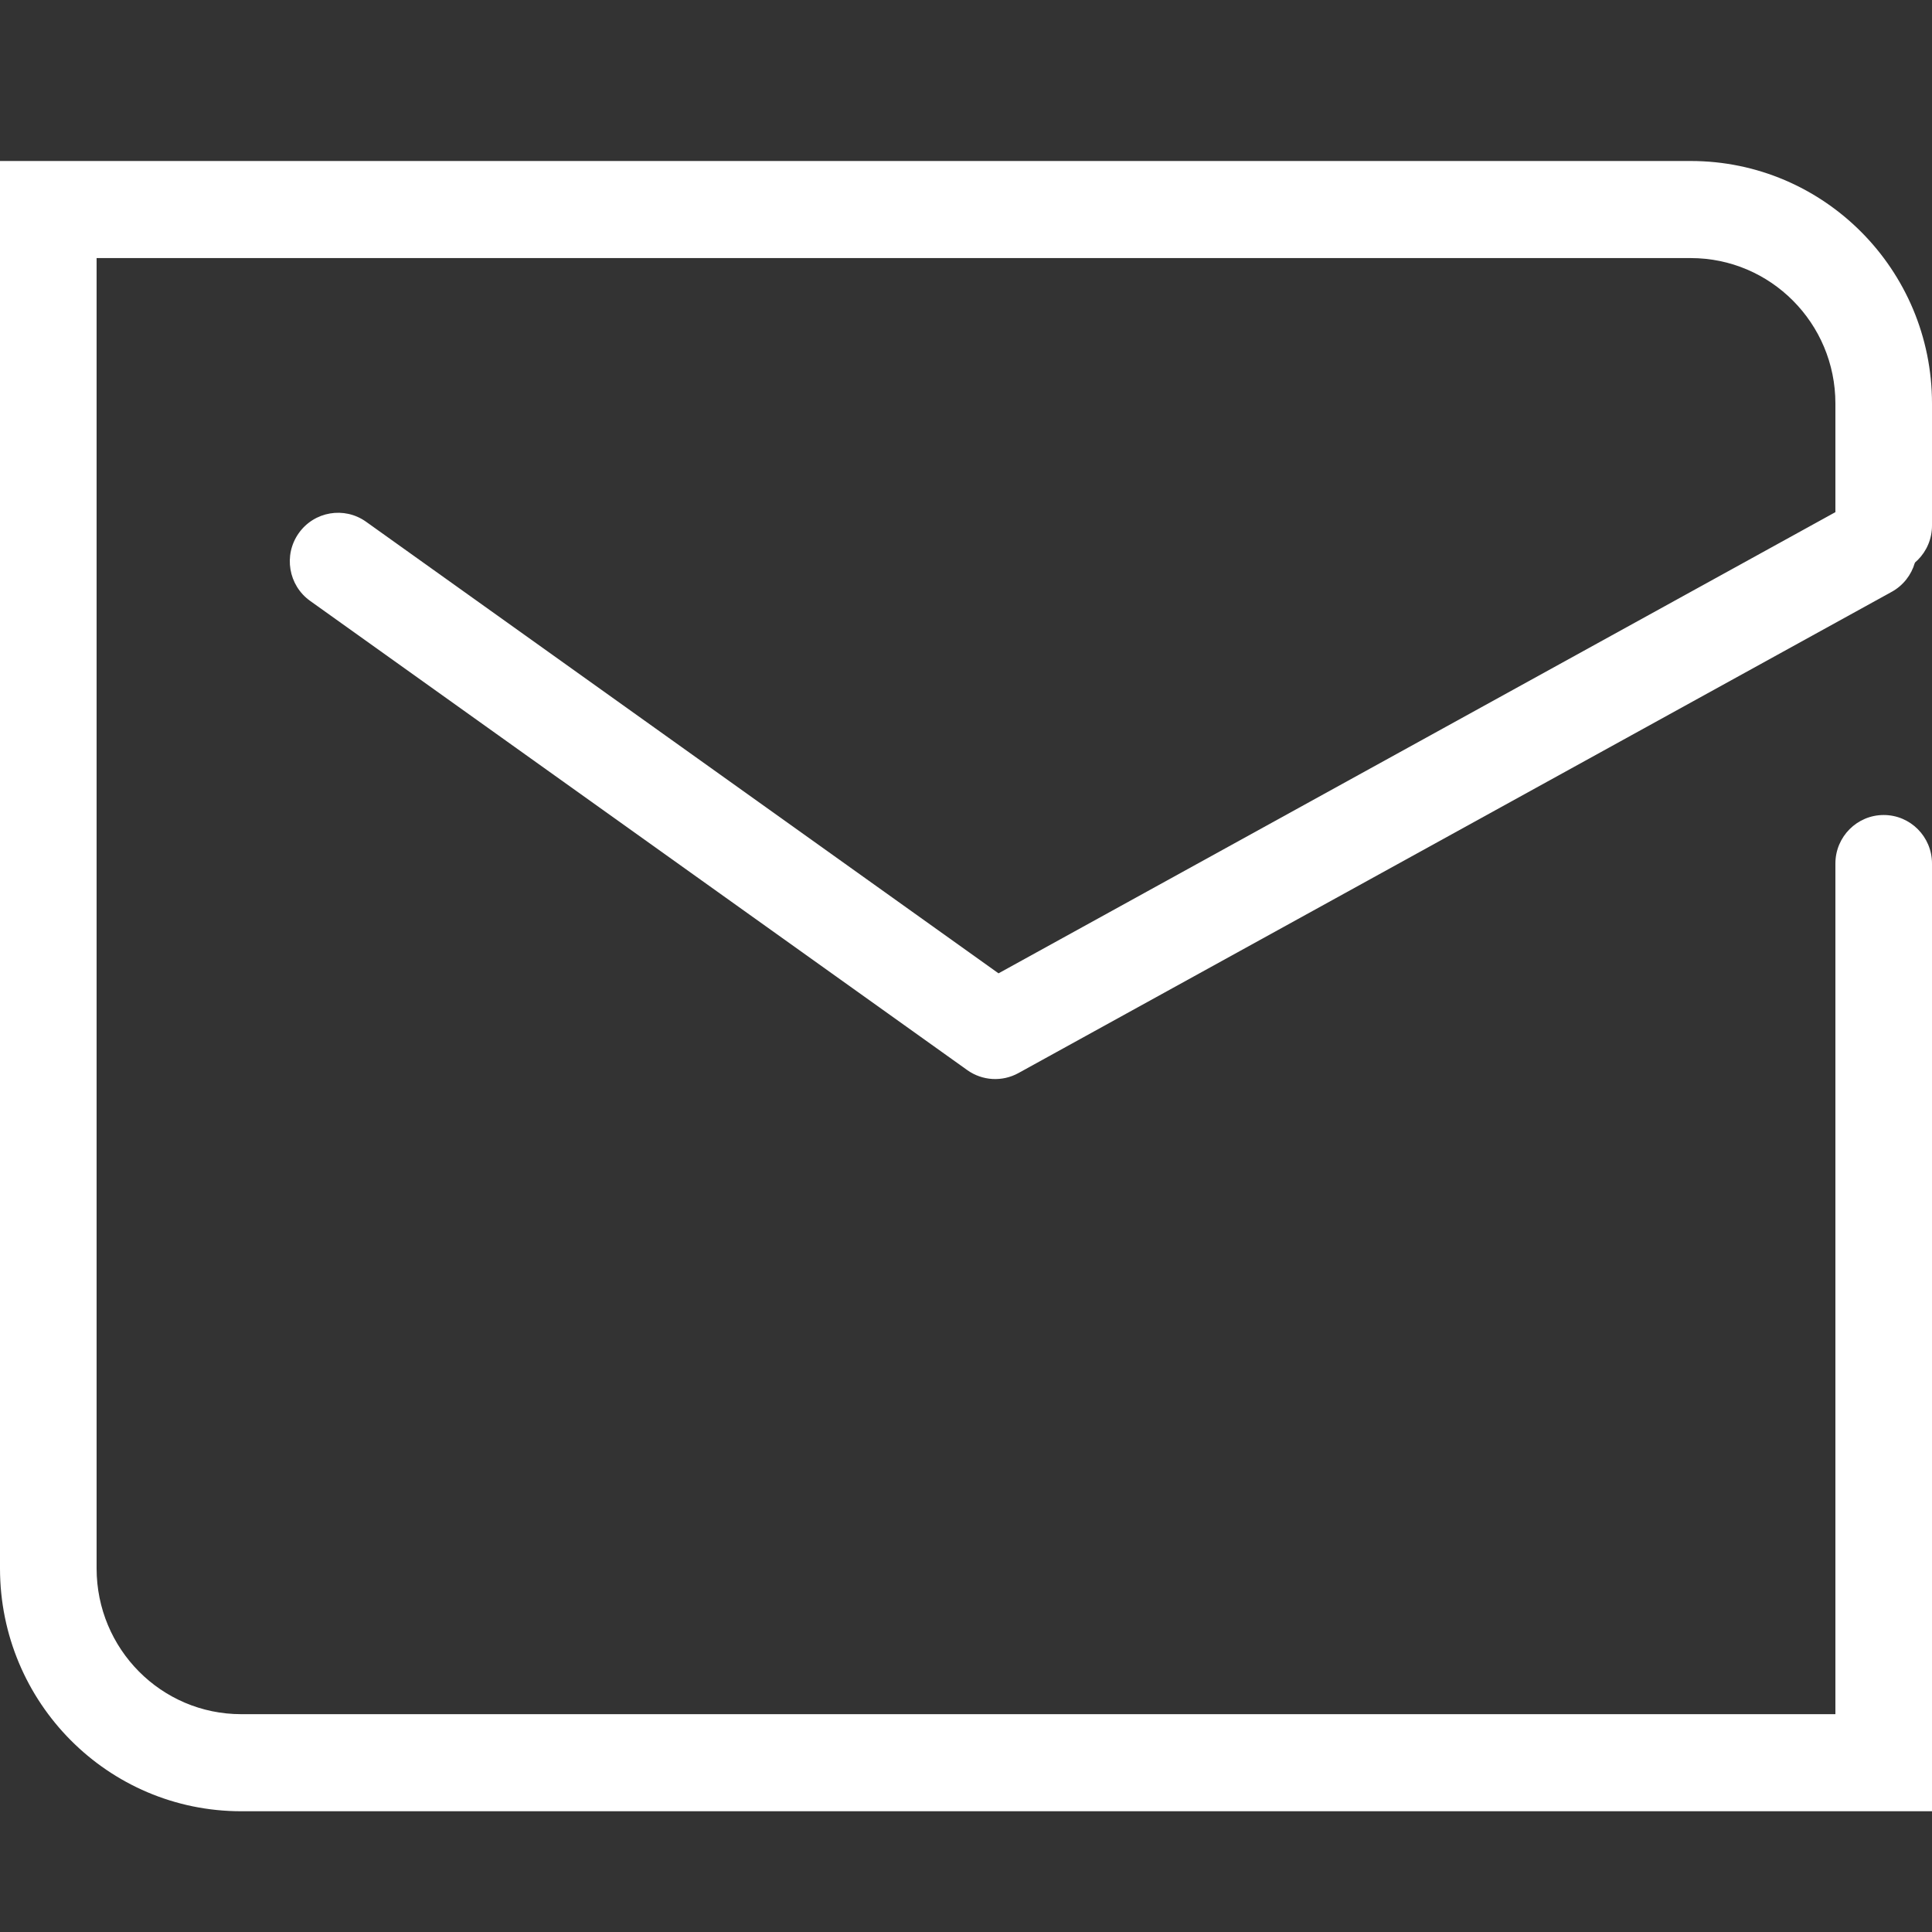 <?xml version="1.0" standalone="no"?><!DOCTYPE svg PUBLIC "-//W3C//DTD SVG 1.1//EN" "http://www.w3.org/Graphics/SVG/1.1/DTD/svg11.dtd"><svg t="1507616675658" class="icon" style="" viewBox="0 0 1024 1024" version="1.1" xmlns="http://www.w3.org/2000/svg" p-id="2393" xmlns:xlink="http://www.w3.org/1999/xlink" width="20" height="20"><rect x="0" y="0" width="1024" height="1024" fill="#333333" stroke="none"/><defs><style type="text/css"></style></defs><path d="M972.8 934.275 998.4 908.549 127.868 908.549C85.502 908.549 51.2 874.02 51.2 831.263L51.2 111.059 25.6 136.784 896.132 136.784C938.452 136.784 972.8 171.324 972.8 213.861L972.8 278.567C972.8 292.774 984.262 304.292 998.4 304.292 1012.538 304.292 1024 292.774 1024 278.567L1024 213.861C1024 142.917 966.737 85.333 896.132 85.333L25.6 85.333 0 85.333 0 111.059 0 831.263C0 902.416 57.206 960 127.868 960L998.4 960 1024 960 1024 934.275 1024 457.698C1024 443.491 1012.538 431.973 998.4 431.973 984.262 431.973 972.8 443.491 972.8 457.698L972.8 934.275Z" p-id="2394" fill="#ffffff"></path><path d="M512.652 567.165C520.648 572.874 531.188 573.49 539.789 568.751L1002.625 313.694C1015.022 306.862 1019.56 291.225 1012.762 278.768 1005.964 266.31 990.403 261.749 978.006 268.581L515.17 523.638 542.308 525.224 194.028 276.539C182.503 268.31 166.521 271.028 158.332 282.609 150.142 294.191 152.847 310.251 164.372 318.481L512.652 567.165Z" p-id="2395" fill="#ffffff"></path></svg>